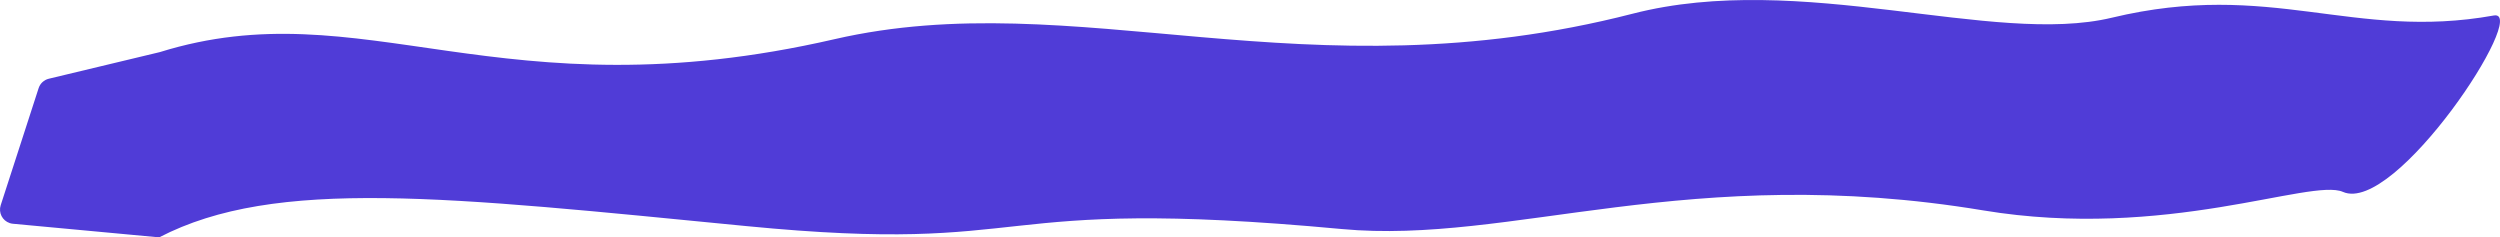 <?xml version="1.0" encoding="UTF-8"?>
<svg id="uuid-a0a77ec3-fcb2-449c-8948-f97bfaddad8e" data-name="uuid-ee4d1a70-fd42-43fd-a5e2-210801c3c92d" xmlns="http://www.w3.org/2000/svg" viewBox="0 0 1585.82 150.56" preserveAspectRatio="none">
  <path id="uuid-d8ed05bf-a367-49e0-b728-3f1a29f09686" data-name="uuid-aac778c4-0c17-4afd-9998-ff8c0f8085ca" d="M.44,130.19c-1.53,4.73,1.06,9.8,5.79,11.34.63.2,1.28.34,1.94.4l92.79,8.63c73.86-38.32,182.8-25.64,372.4-7.15s146.04-19.65,377.83,1.88c107.16,9.96,220.26-42.8,406.85-11.83,115.85,19.23,207.9-20.64,228.14-11.74,33.34,14.67,118.98-116.07,95.67-111.89-89.44,16.05-141.31-22.81-242.21,1.39-75.57,18.12-197.15-30.01-304.01-2.53-207.37,53.33-353.06-19.05-506.27,16.16C316.43,73.8,230.41-7.05,101.36,33.06L30.96,49.94c-3.05.73-5.5,3-6.46,5.98L.44,130.19Z" style="fill: #503cd7; stroke-width: 0px;"/>
</svg>